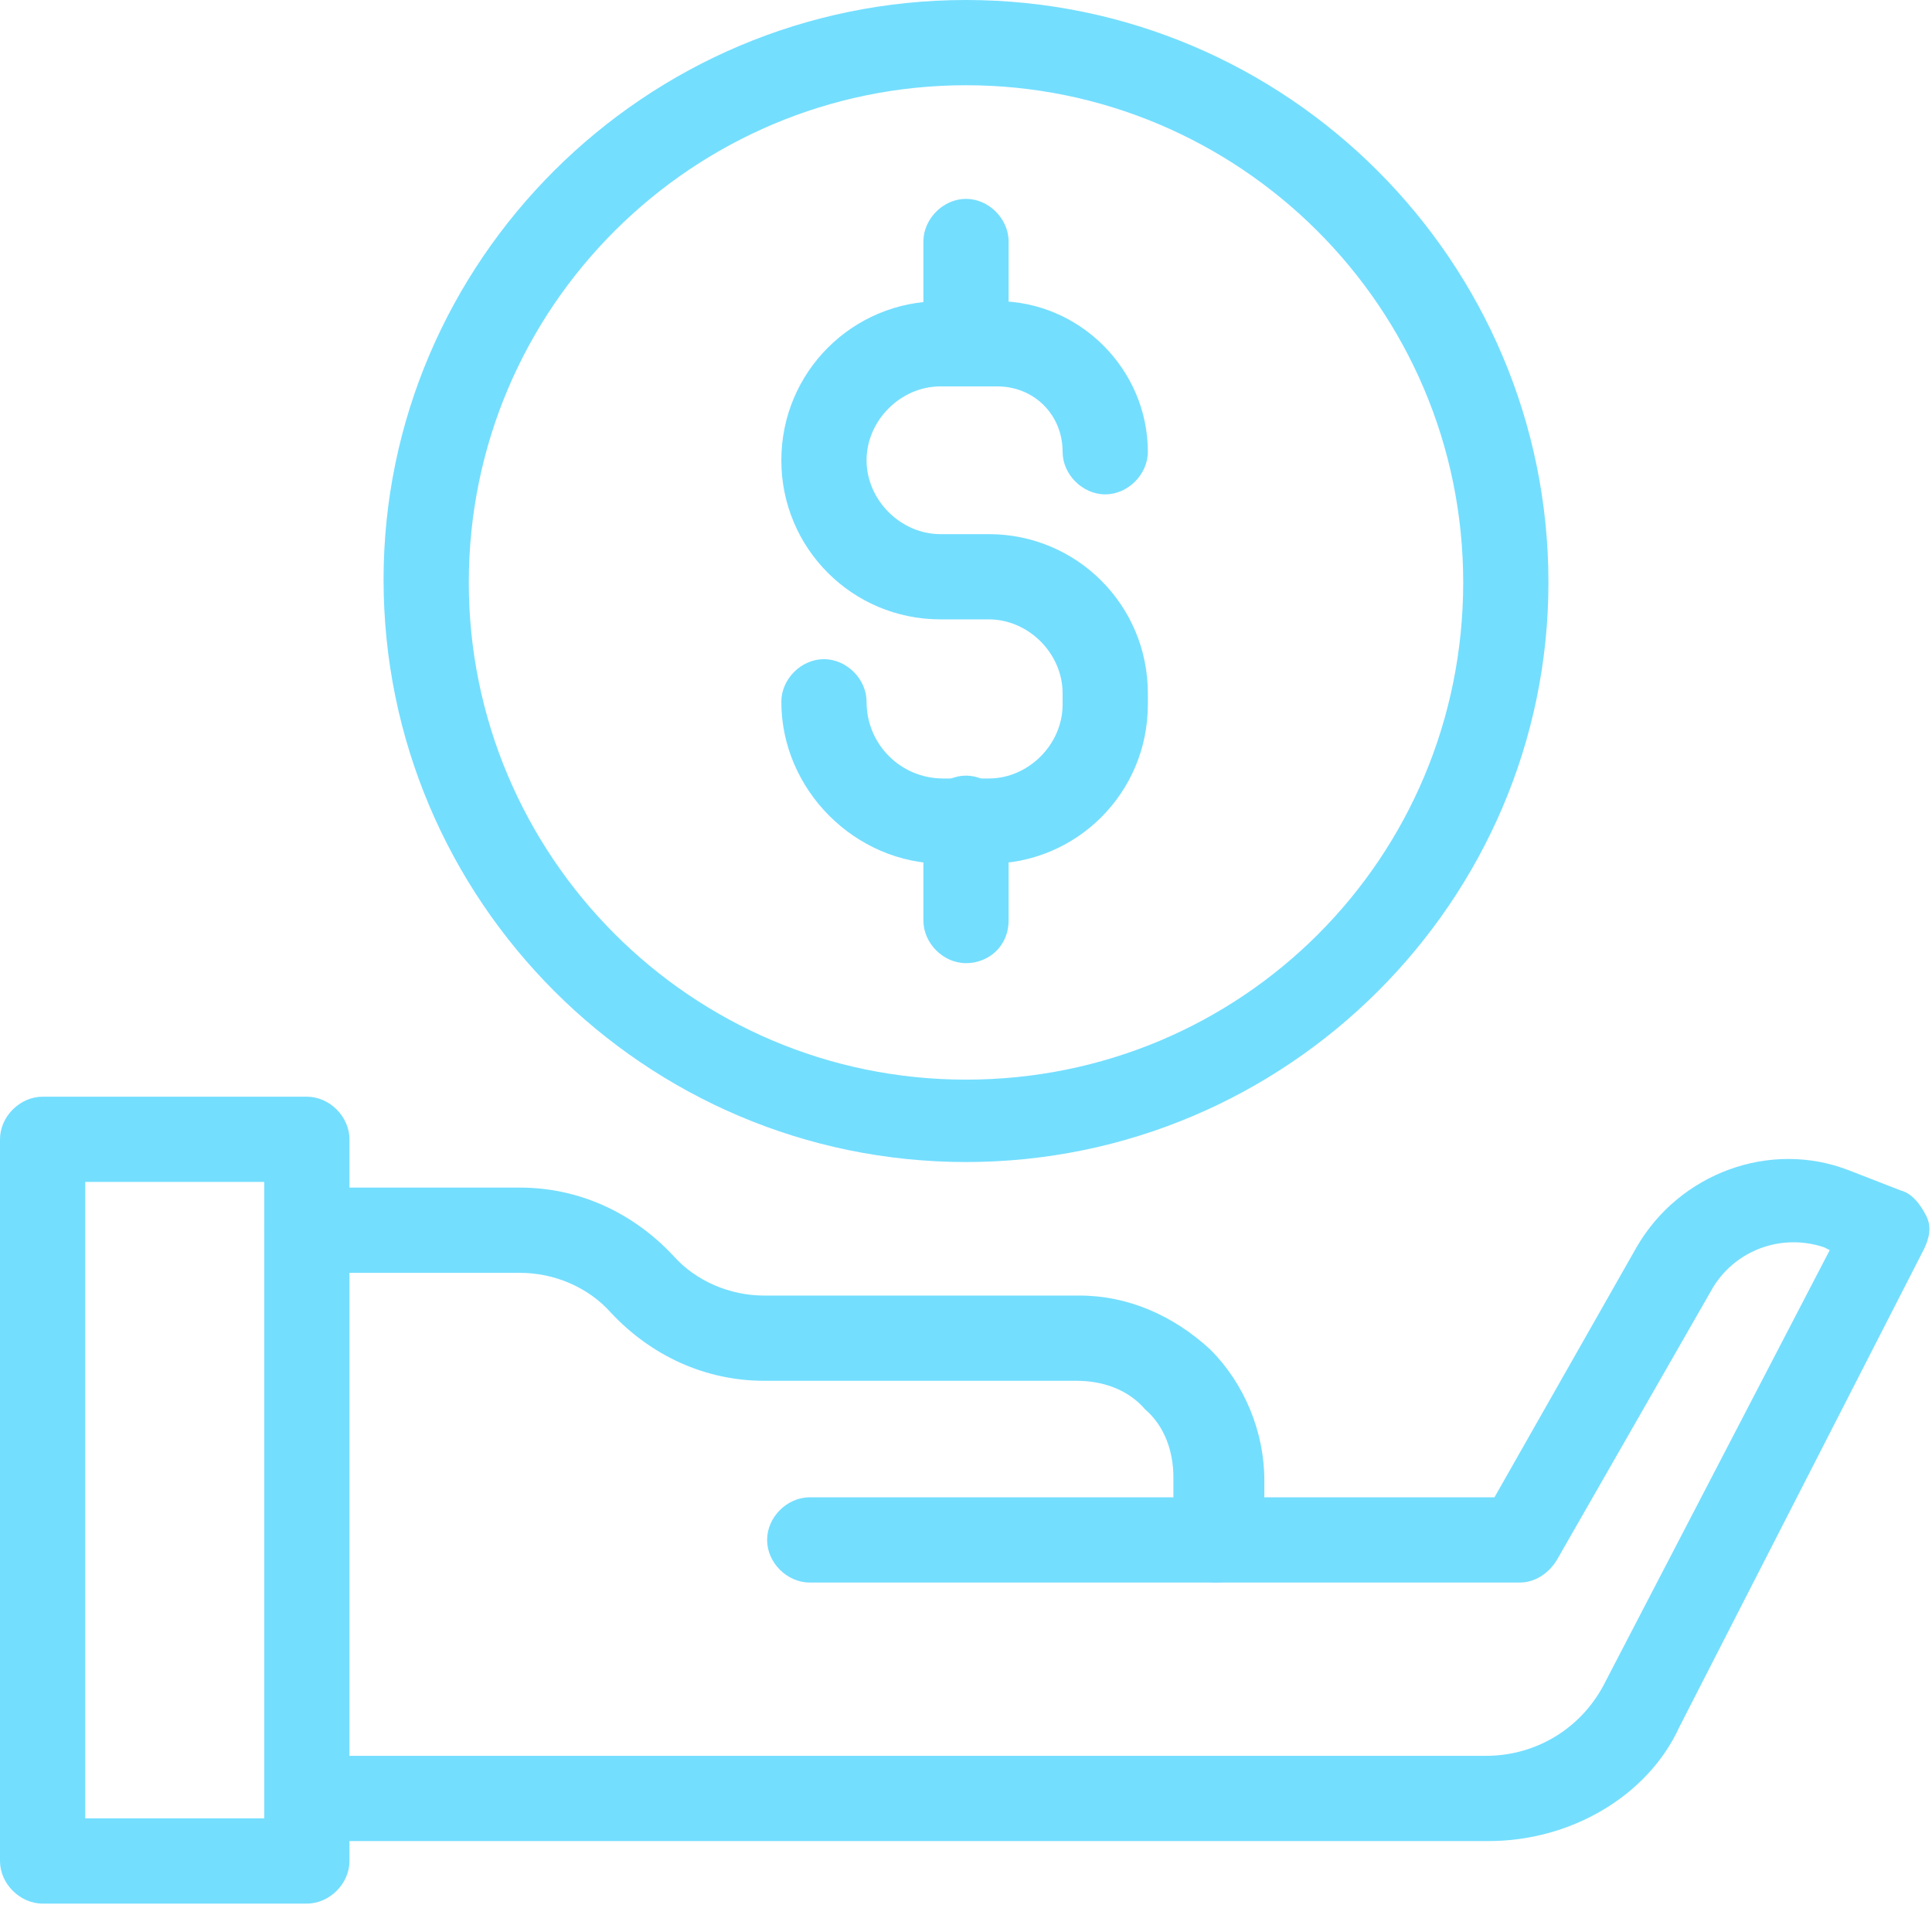 <svg width="60" height="60" viewBox="0 0 60 60" fill="none" xmlns="http://www.w3.org/2000/svg">
<g clip-path="url(#clip0_374_248)">
<g clip-path="url(#clip1_374_248)">
<path d="M9.529 59.118H1.324C0.618 59.118 0 58.5 0 57.794V35.382C0 34.676 0.618 34.059 1.324 34.059H9.529C10.235 34.059 10.853 34.676 10.853 35.382V57.794C10.853 58.5 10.235 59.118 9.529 59.118ZM2.647 56.471H8.206V36.706H2.647V56.471Z" fill="#74DEFF"/>
<path d="M37.765 49.147H25.147C24.441 49.147 23.823 48.529 23.823 47.824C23.823 47.118 24.441 46.5 25.147 46.5H36.441V45.882C36.441 45.088 36.176 44.294 35.559 43.765C35.029 43.147 34.235 42.882 33.441 42.882H23.735C21.882 42.882 20.206 42.088 18.971 40.765C18.265 39.971 17.206 39.529 16.147 39.529H9.529C8.824 39.529 8.206 38.912 8.206 38.206C8.206 37.5 8.824 36.882 9.529 36.882H16.147C18 36.882 19.677 37.676 20.912 39C21.618 39.794 22.677 40.235 23.735 40.235H33.529C35.029 40.235 36.441 40.853 37.588 41.912C38.647 42.971 39.265 44.471 39.265 45.971V47.912C39.088 48.529 38.471 49.147 37.765 49.147Z" fill="#74DEFF"/>
<path d="M46.235 57.176H10.235C9.529 57.176 8.912 56.559 8.912 55.853C8.912 55.147 9.529 54.529 10.235 54.529H46.147C47.735 54.529 49.147 53.647 49.853 52.235L56.824 38.824L56.647 38.735C55.324 38.294 53.912 38.824 53.206 39.971L48.353 48.441C48.088 48.882 47.647 49.147 47.206 49.147H37.765C37.059 49.147 36.441 48.529 36.441 47.824C36.441 47.118 37.059 46.5 37.765 46.5H46.412L50.824 38.735C52.147 36.441 54.971 35.382 57.441 36.353L59.029 36.971C59.382 37.059 59.647 37.412 59.824 37.765C60 38.118 59.912 38.471 59.735 38.824L52.147 53.647C51.176 55.765 48.794 57.176 46.235 57.176Z" fill="#74DEFF"/>
<path d="M30 36.088C20.029 36.088 11.912 27.971 11.912 18C11.912 8.118 20.029 0 30 0C39.971 0 48.088 8.118 48.088 18.088C48.088 27.971 39.971 36.088 30 36.088ZM30 2.647C21.529 2.647 14.559 9.529 14.559 18.088C14.559 26.559 21.441 33.529 30 33.529C38.559 33.529 45.441 26.647 45.441 18.088C45.441 9.529 38.471 2.647 30 2.647Z" fill="#74DEFF"/>
<path d="M30.706 26.824H29.294C26.559 26.824 24.265 24.529 24.265 21.794C24.265 21.088 24.882 20.471 25.588 20.471C26.294 20.471 26.912 21.088 26.912 21.794C26.912 23.118 27.971 24.177 29.294 24.177H30.706C31.941 24.177 33 23.118 33 21.882V21.529C33 20.294 31.941 19.235 30.706 19.235H29.206C26.471 19.235 24.265 17.029 24.265 14.294C24.265 11.559 26.471 9.353 29.206 9.353H30.971C33.529 9.353 35.647 11.471 35.647 14.029C35.647 14.735 35.029 15.353 34.324 15.353C33.618 15.353 33 14.735 33 14.029C33 12.882 32.118 12 30.971 12H29.206C27.971 12 26.912 13.059 26.912 14.294C26.912 15.529 27.971 16.588 29.206 16.588H30.706C33.441 16.588 35.647 18.794 35.647 21.529V21.882C35.647 24.618 33.441 26.824 30.706 26.824Z" fill="#74DEFF"/>
<path d="M30 11.912C29.294 11.912 28.677 11.294 28.677 10.588V7.5C28.677 6.794 29.294 6.176 30 6.176C30.706 6.176 31.323 6.794 31.323 7.5V10.588C31.323 11.382 30.706 11.912 30 11.912Z" fill="#74DEFF"/>
<path d="M30 29.912C29.294 29.912 28.677 29.294 28.677 28.588V25.412C28.677 24.706 29.294 24.088 30 24.088C30.706 24.088 31.323 24.706 31.323 25.412V28.588C31.323 29.382 30.706 29.912 30 29.912Z" fill="#74DEFF"/>
</g>
</g>
<defs>
<clipPath id="clip0_374_248">
<rect width="60" height="60" fill="white"/>
</clipPath>
<clipPath id="clip1_374_248">
<rect width="59.92" height="60" fill="white"/>
</clipPath>
</defs>
</svg>
